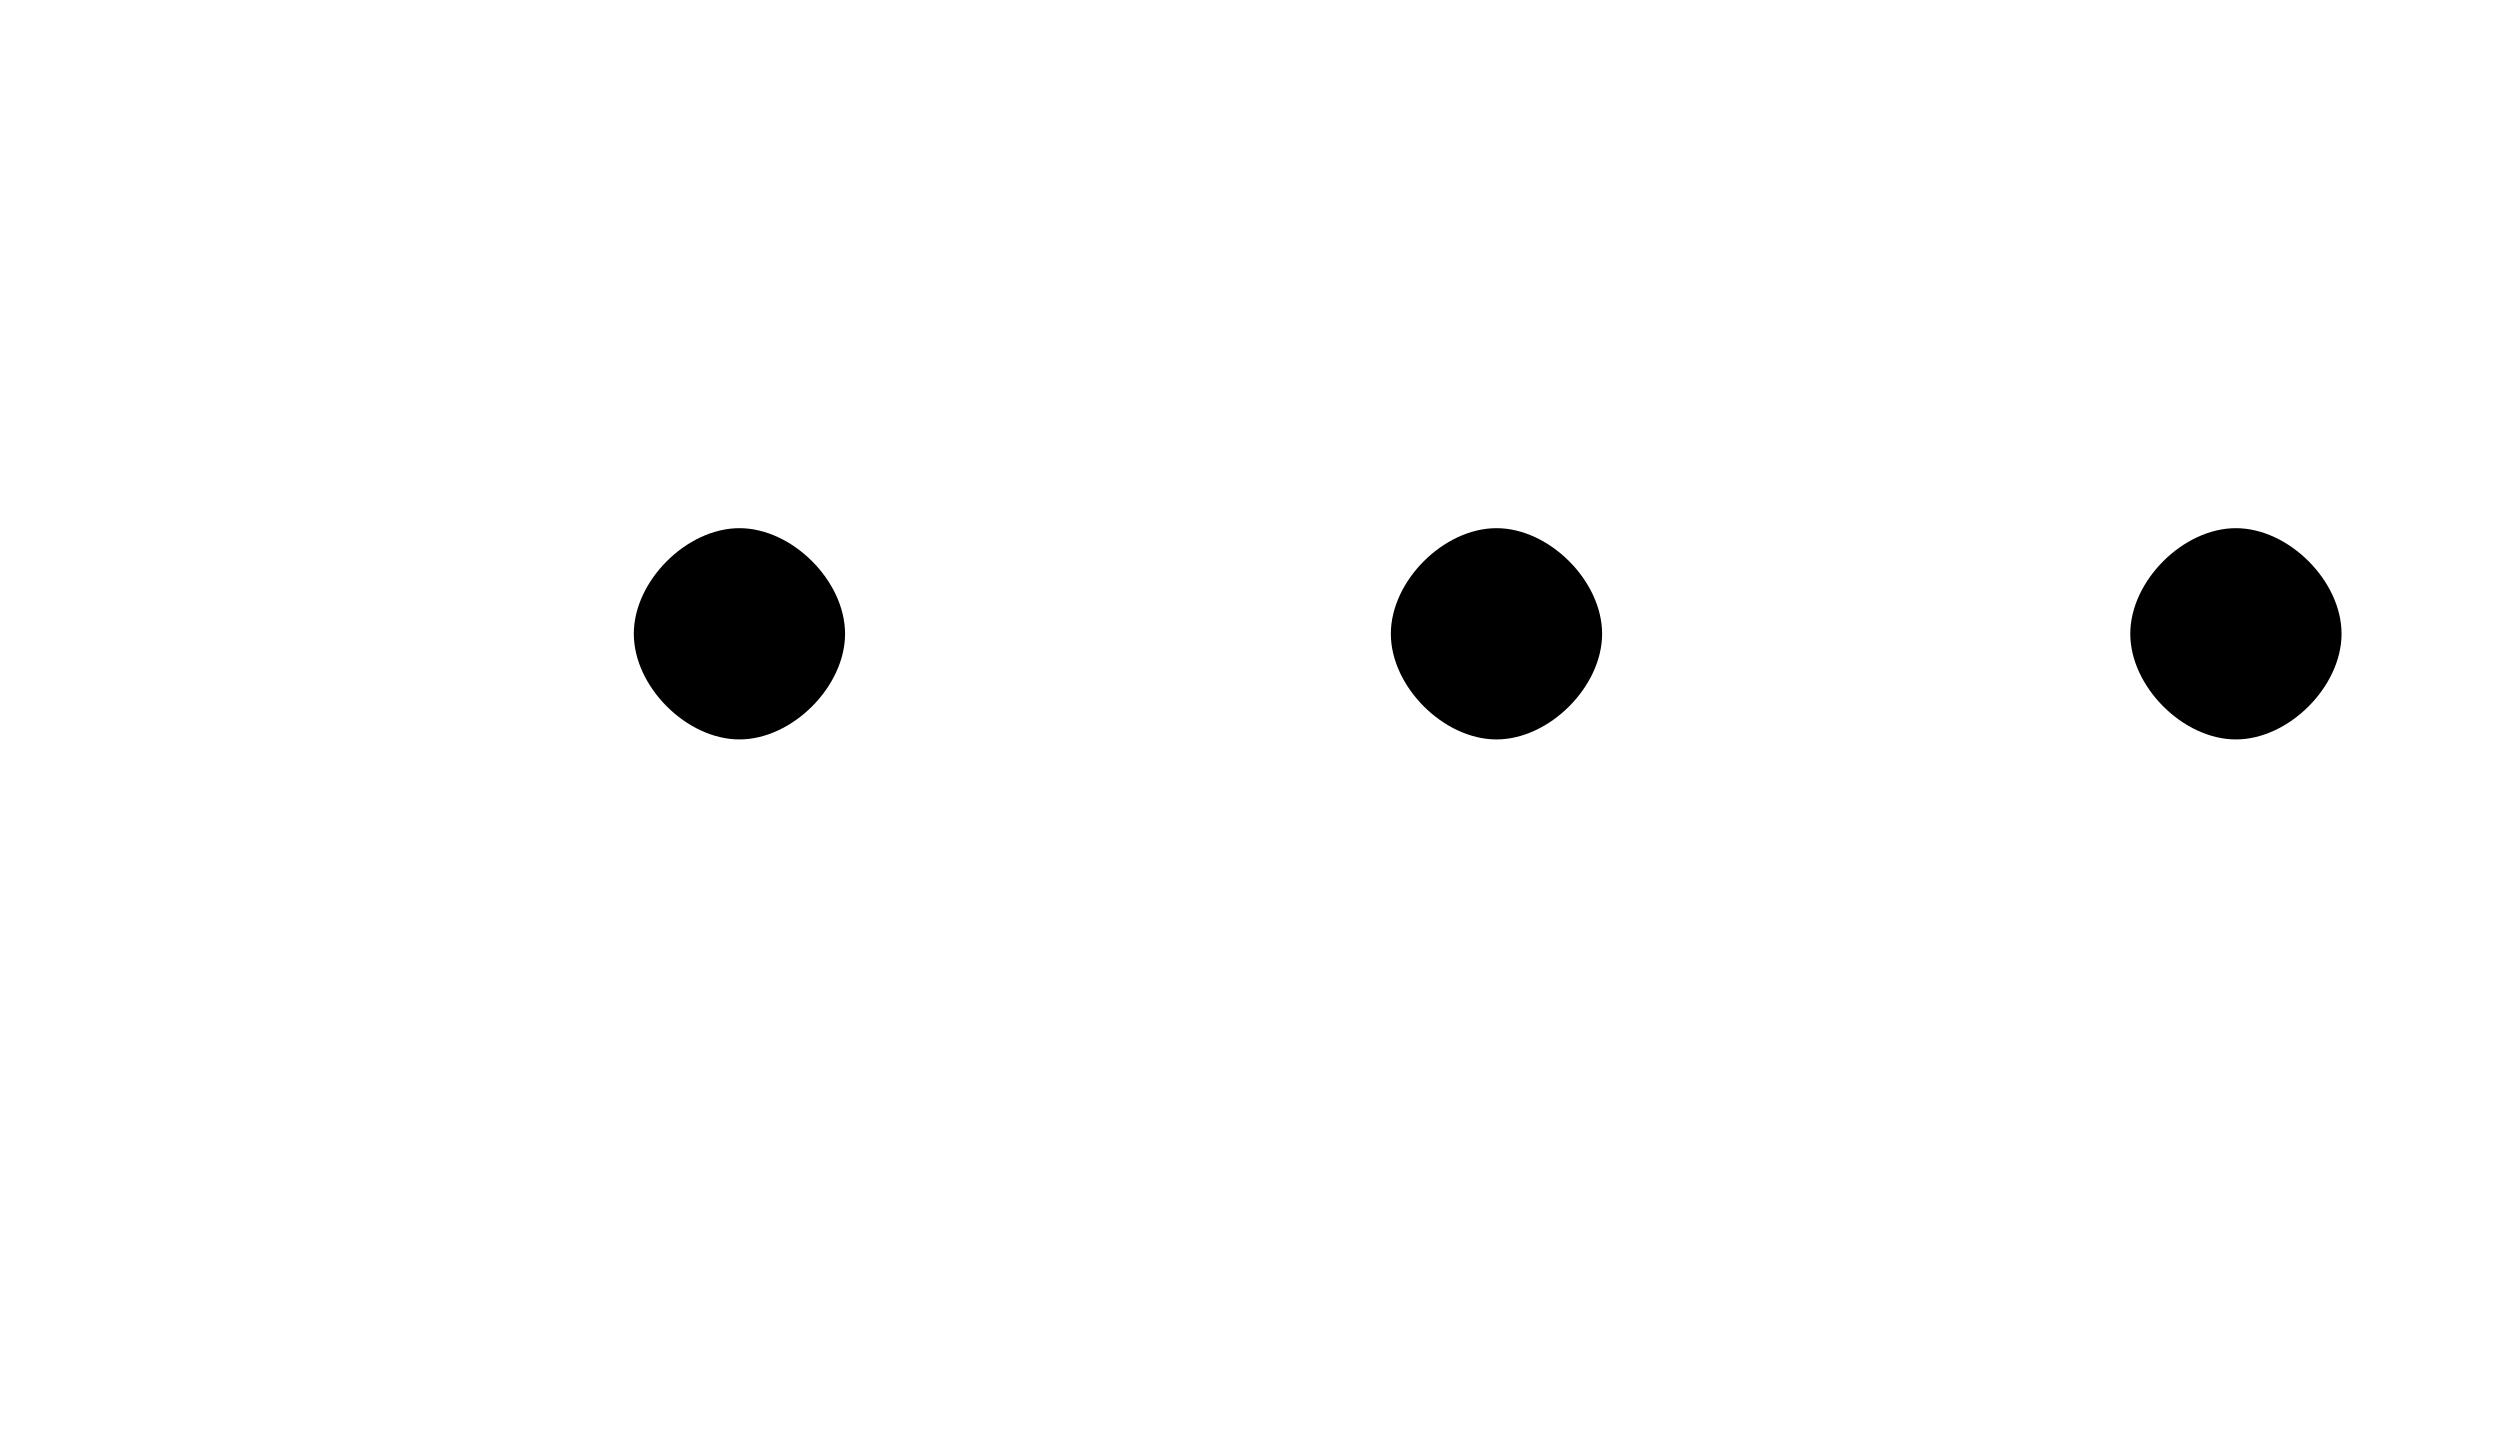 <?xml version='1.0' encoding='UTF-8'?>
<!---1.8-->
<svg height='8.2pt' version='1.1' viewBox='228.9 76.0 14.2 8.2' width='14.2pt' xmlns='http://www.w3.org/2000/svg' xmlns:xlink='http://www.w3.org/1999/xlink'>
<defs>
<path d='M7.2 -2.5C7.3 -2.5 7.5 -2.5 7.5 -2.7S7.3 -2.9 7.2 -2.9H1.3C1.1 -2.9 0.9 -2.9 0.9 -2.7S1.1 -2.5 1.3 -2.5H7.2Z' id='g1-0'/>
<path d='M2.1 -2.7C2.1 -3 1.8 -3.3 1.5 -3.3S0.9 -3 0.9 -2.7S1.2 -2.1 1.5 -2.1S2.1 -2.4 2.1 -2.7Z' id='g1-1'/>
</defs>
<g id='page1'>

<use x='231.6' xlink:href='#g1-1' y='82.3'/>
<use x='235.9' xlink:href='#g1-1' y='82.3'/>
<use x='240.1' xlink:href='#g1-1' y='82.3'/>
</g>
</svg>
